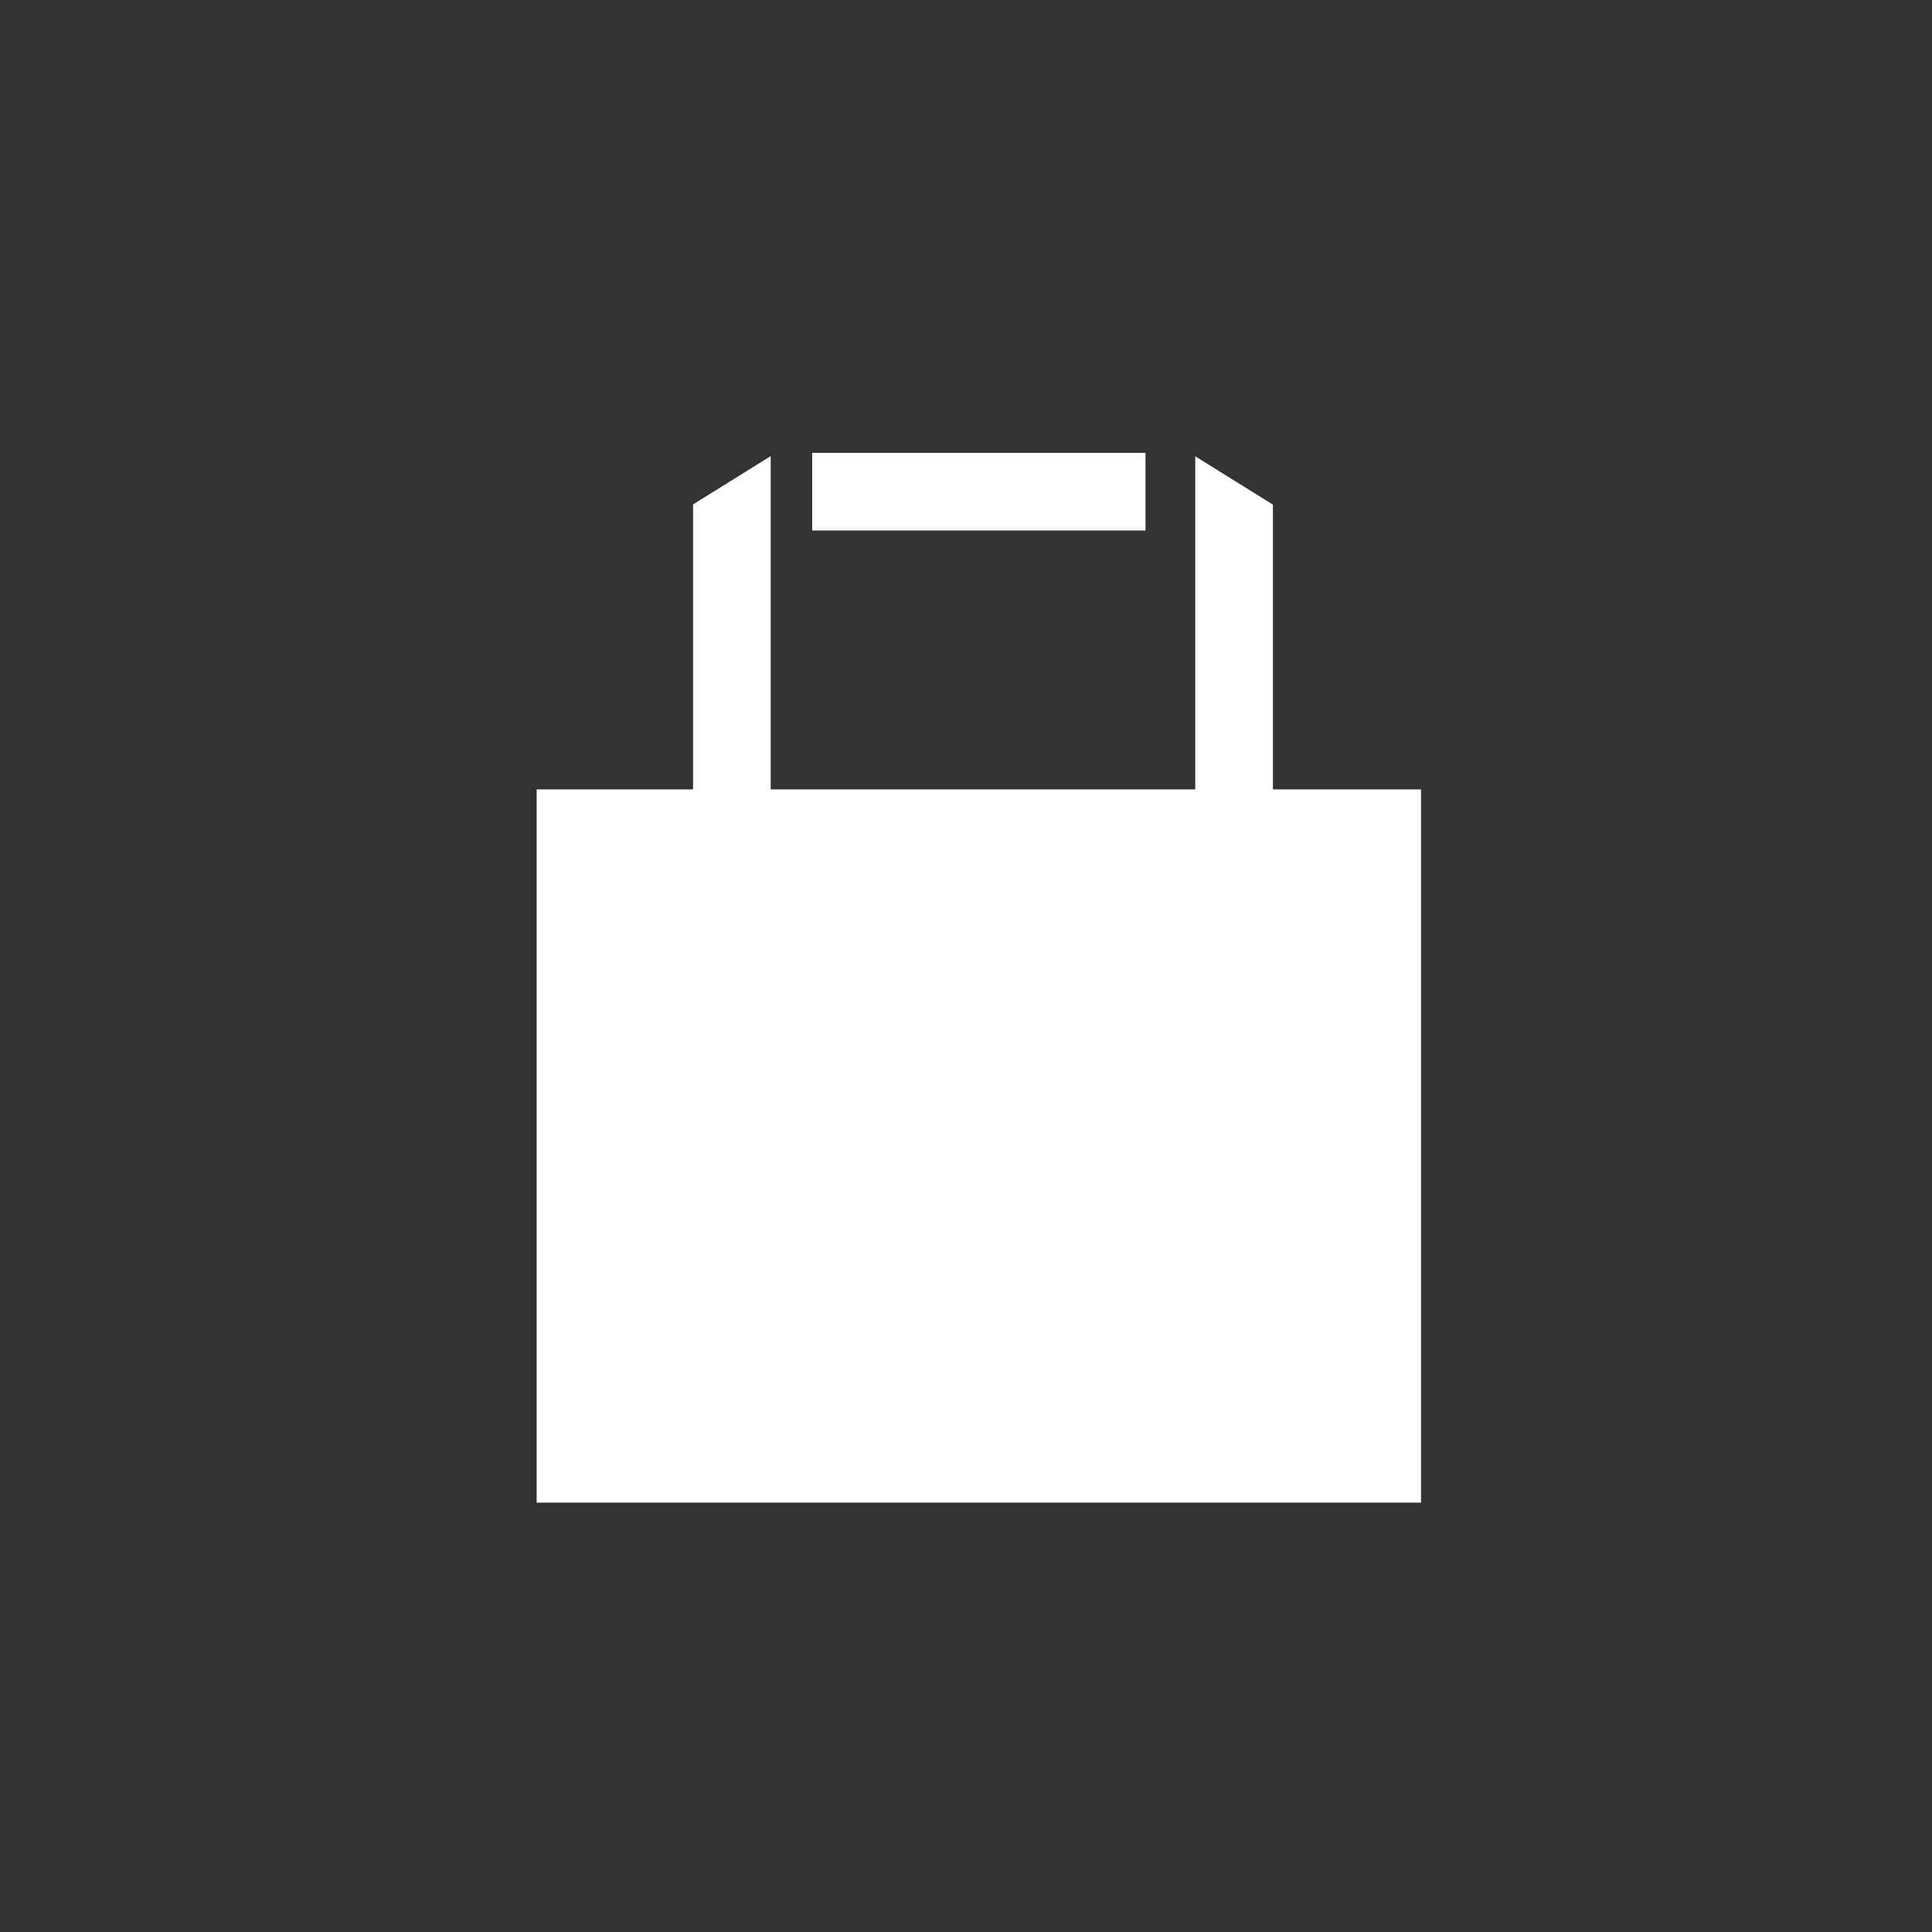 <svg height="36" viewBox="0 0 36 36" width="36" xmlns="http://www.w3.org/2000/svg"><rect x="0" y="0" width="36" height="36" fill="#333333" stroke="none"/><path d="m-346-1171a18 18 0 0 1 18 18 18 18 0 0 1 -18 18 18 18 0 0 1 -18-18 18 18 0 0 1 18-18z" fill="none" transform="translate(364 1171)"/><g fill="#fff"><path d="m12.272 6.279h-7.911v-6.21l-1.447.9v5.31h-2.914v13.29h16.479v-13.29h-2.76v-5.306l-1.447-.9z" transform="translate(10 8.43)"/><path d="m15.134 8.438h6.211v1.447h-6.211z"/></g></svg>